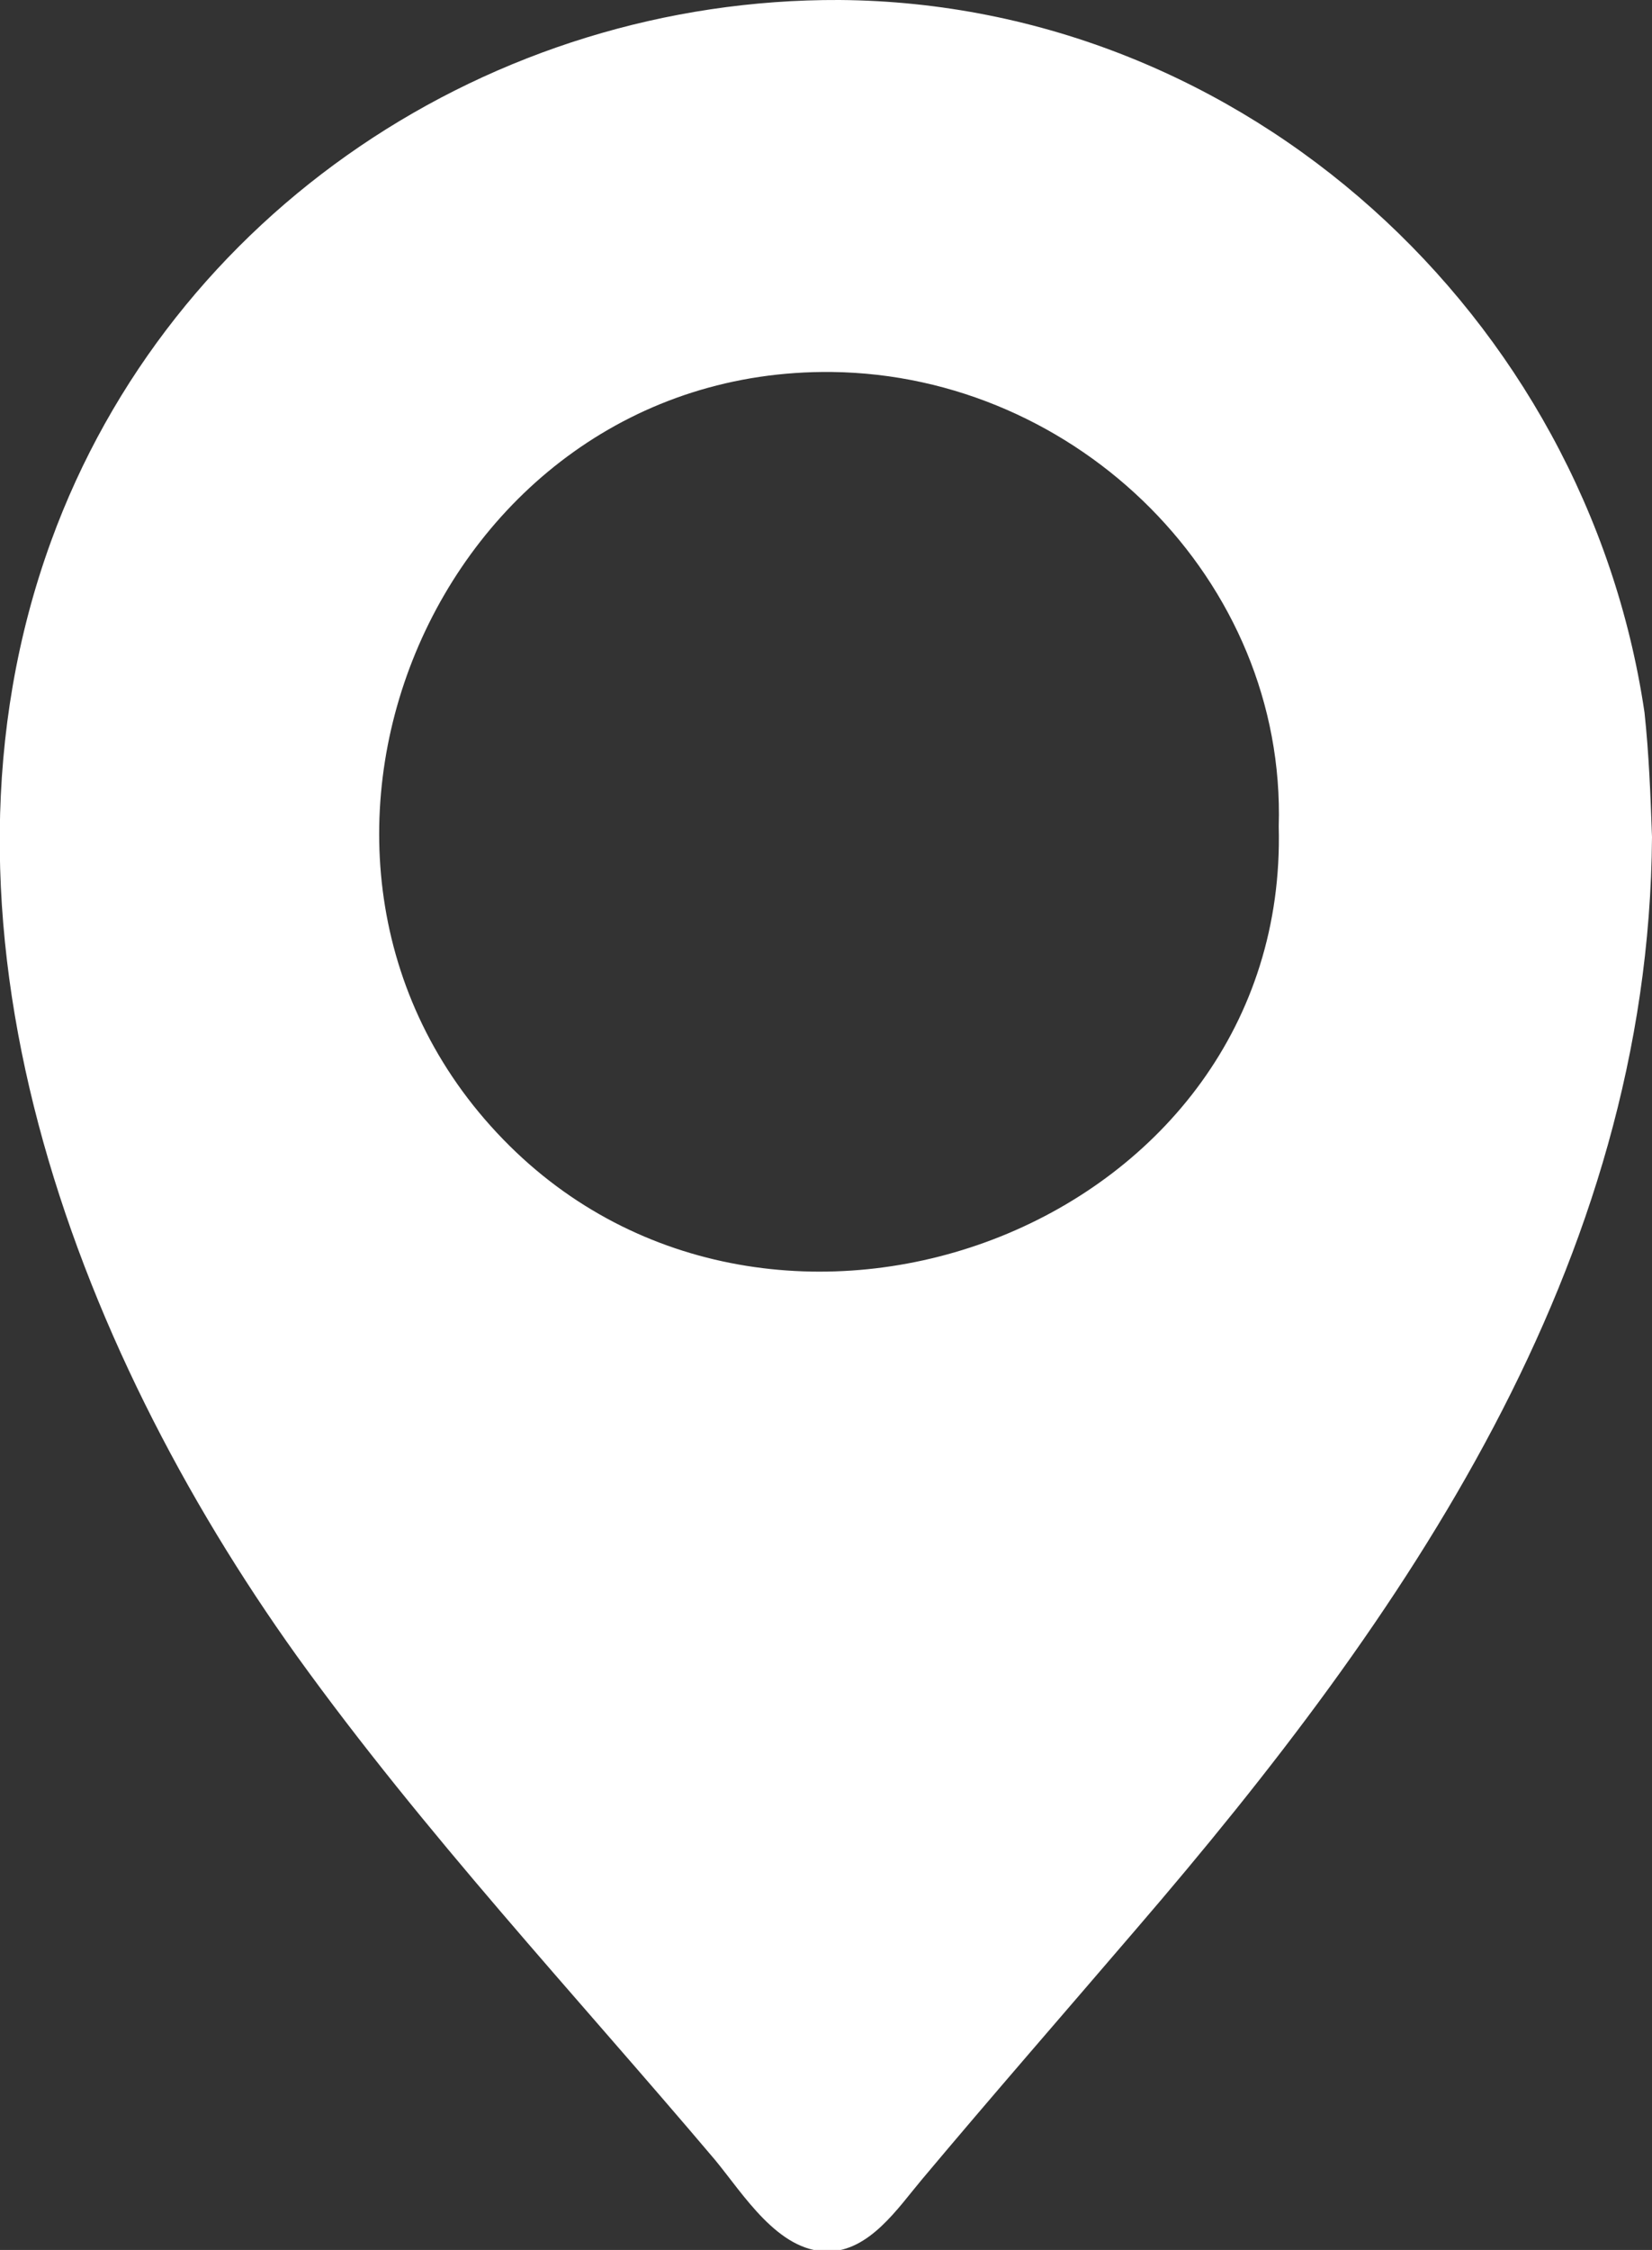 <?xml version="1.0" encoding="utf-8"?>
<!-- Generator: Adobe Illustrator 27.1.0, SVG Export Plug-In . SVG Version: 6.00 Build 0)  -->
<svg version="1.0" id="Capa_1" xmlns="http://www.w3.org/2000/svg" xmlns:xlink="http://www.w3.org/1999/xlink" x="0px" y="0px"
	 viewBox="0 0 110.2 150" style="enable-background:new 0 0 110.2 150;" xml:space="preserve">
<rect x="0" y="0" width="110.2" height="150" fill="#333333" stroke="none"/>
<style type="text/css">
	.st0{fill:#FFFFFF;}
</style>
<g>
	<path class="st0" d="M110.2,55.8c-0.2,28.6-16.5,52-34.4,72.8c-4.8,5.6-9.6,11.1-14.3,16.7c-1.6,1.9-3.5,4.8-6.3,4.8
		c-3.3,0-5.6-3.8-7.5-6.1c-9.4-11.1-19.4-21.8-27.9-33.6C4.9,89.6-5.8,61.4,3.4,36.1C11.4,14.1,32.8-0.1,56,0
		c27.1,0.2,49.8,21.1,53.7,47.5C110,50.3,110.1,53,110.2,55.8z M85.3,55.1c0.5-16.4-13.4-30.1-29.8-30.3
		c-26.6-0.3-40.3,33-21.5,51.6C52.2,94.4,86,81.6,85.3,55.1z"/>
</g>
</svg>
